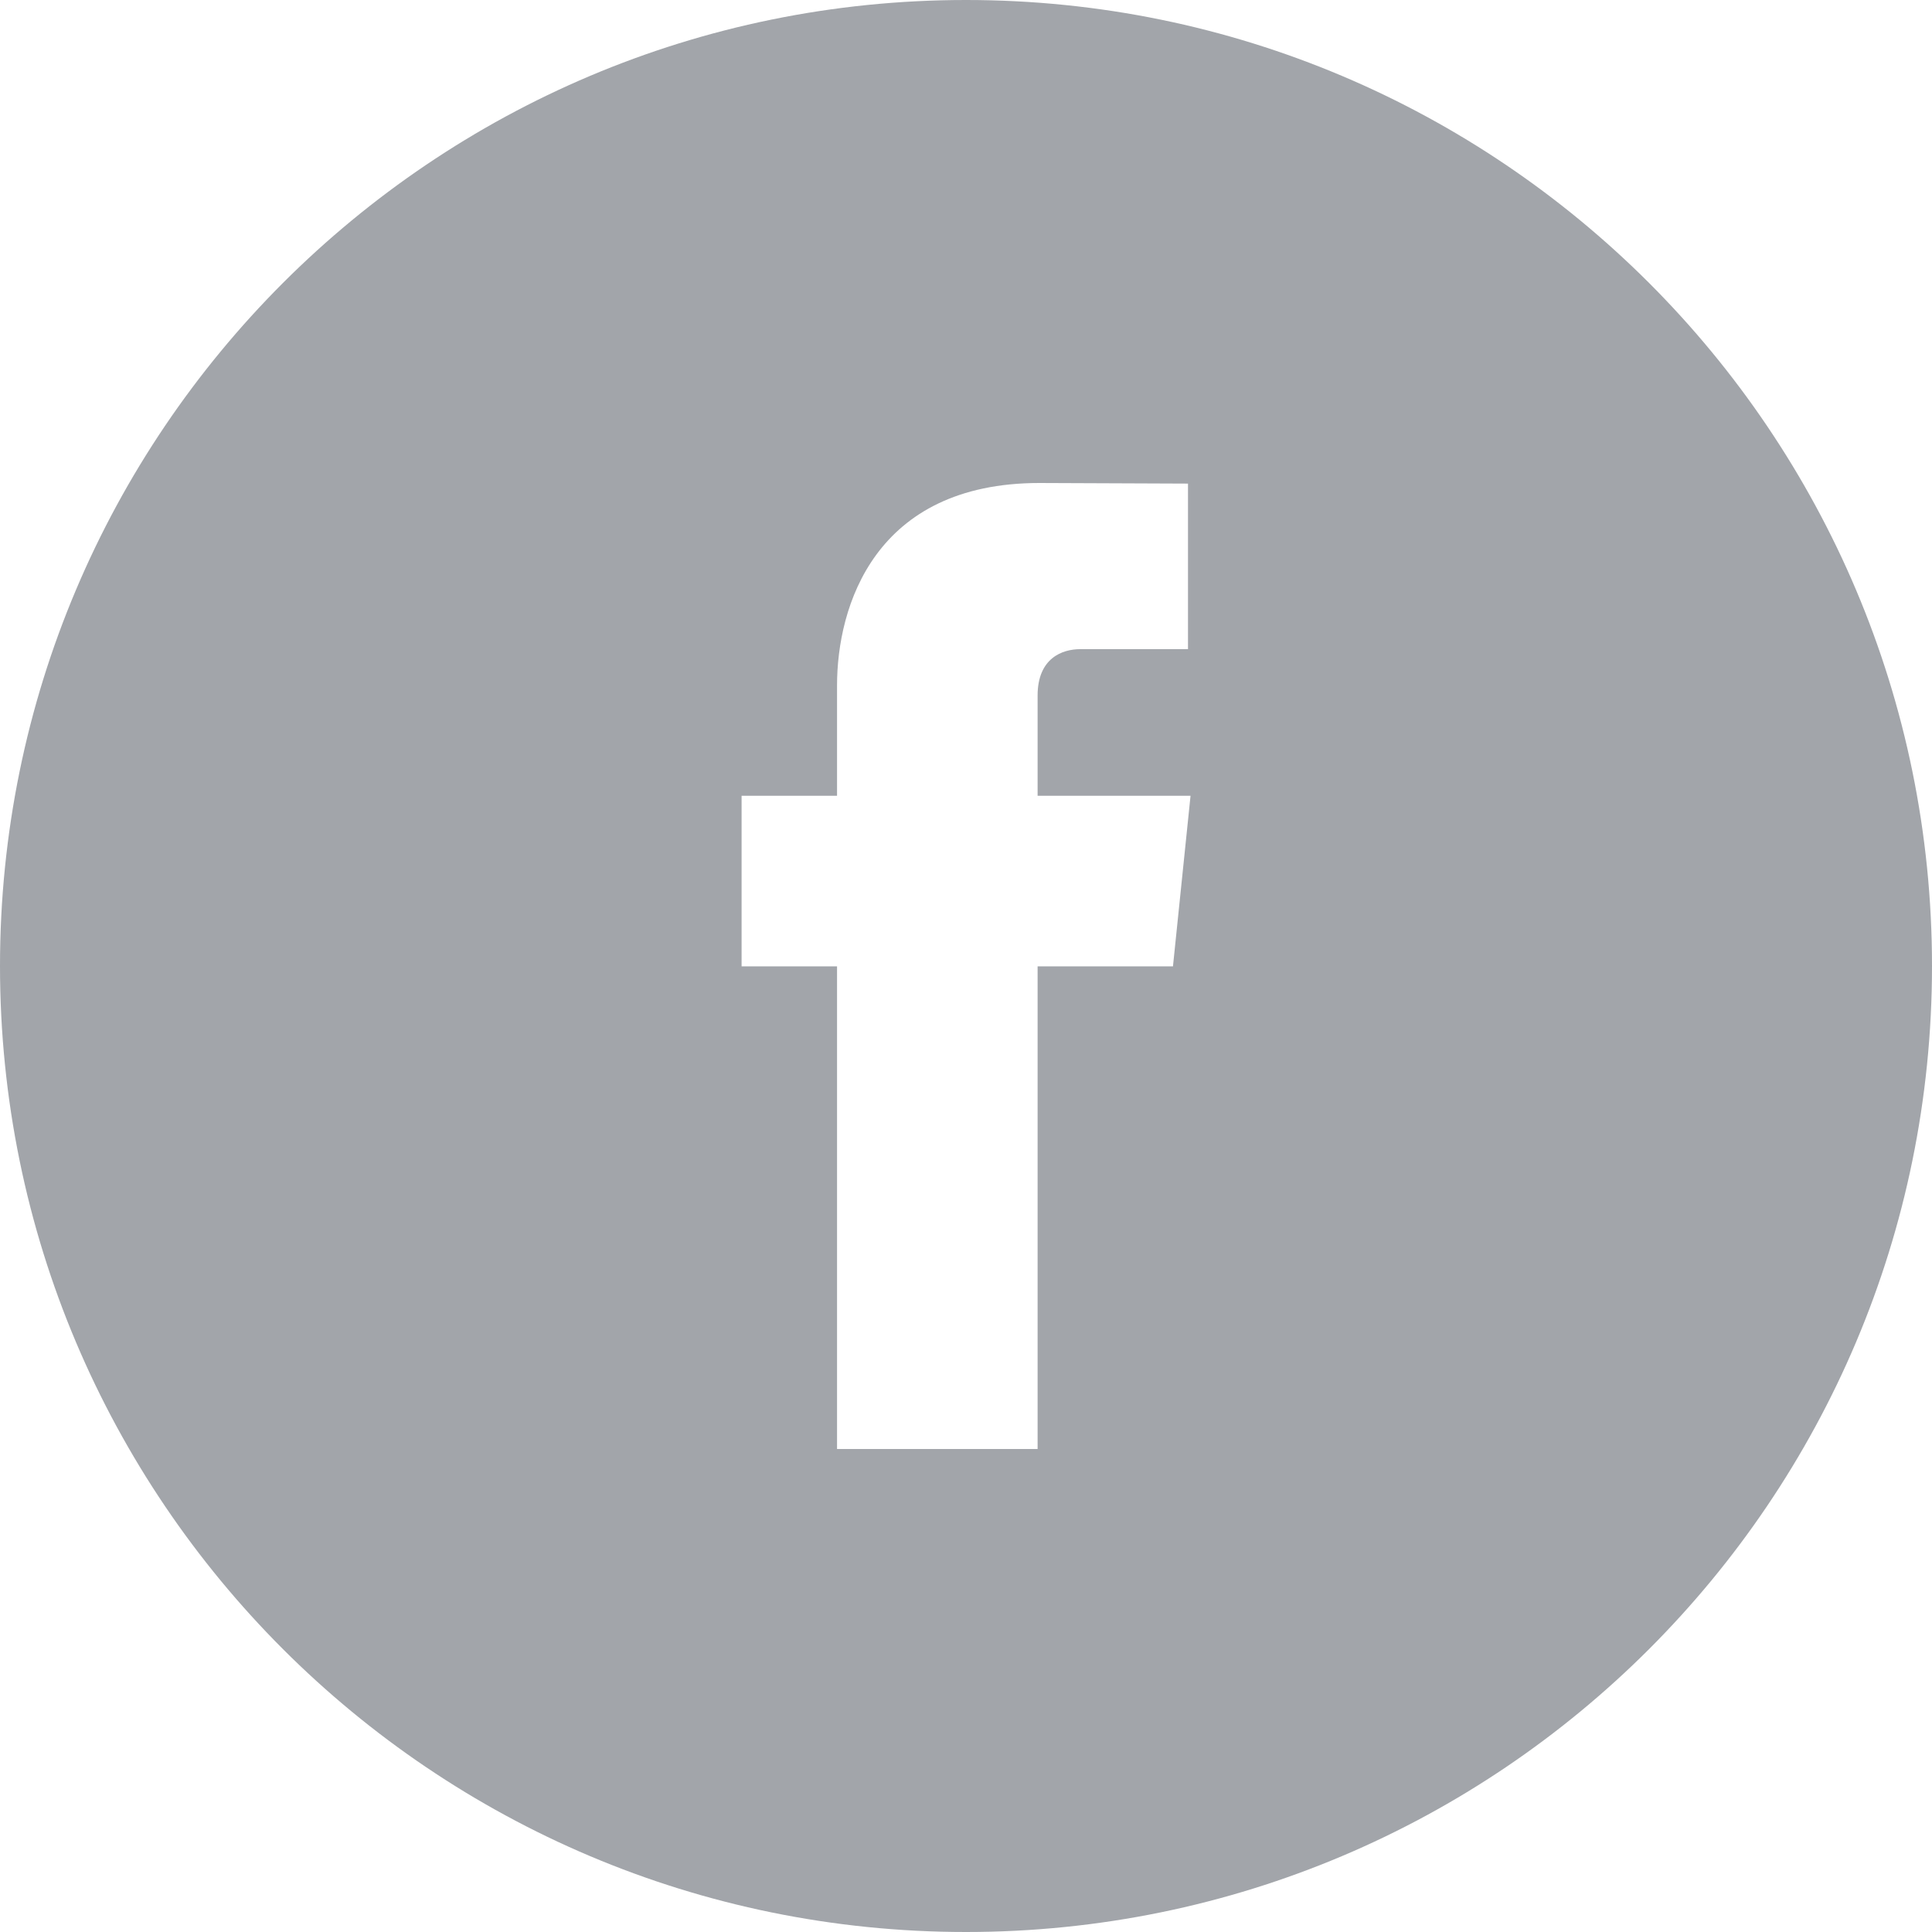 <?xml version="1.0" encoding="UTF-8"?>
<svg width="32px" height="32px" viewBox="0 0 32 32" version="1.1" xmlns="http://www.w3.org/2000/svg" xmlns:xlink="http://www.w3.org/1999/xlink">
    <!-- Generator: Sketch 54.1 (76490) - https://sketchapp.com -->
    <title>facebook</title>
    <desc>Created with Sketch.</desc>
    <g id="Symbols" stroke="none" stroke-width="1" fill="none" fill-rule="evenodd">
        <g id="footer/desktop" transform="translate(-387, -302)" fill="#A2A5AA">
            <path d="M403,302 C394.164,302 387,309.164 387,318 C387,326.838 394.164,334 403,334 C411.837,334 419,326.838 419,318 C419,309.164 411.837,302 403,302 L403,302 Z M406.428,318.006 L404.186,318.006 L404.186,326 L400.864,326 L400.864,318.006 L399.283,318.006 L399.283,315.181 L400.864,315.181 L400.864,313.353 C400.864,312.045 401.485,310 404.216,310 L406.677,310.01 L406.677,312.752 L404.891,312.752 C404.6,312.752 404.186,312.896 404.186,313.521 L404.186,315.181 L406.719,315.181 L406.428,318.006 L406.428,318.006 Z" id="facebook"></path>
        </g>
    </g>
</svg>